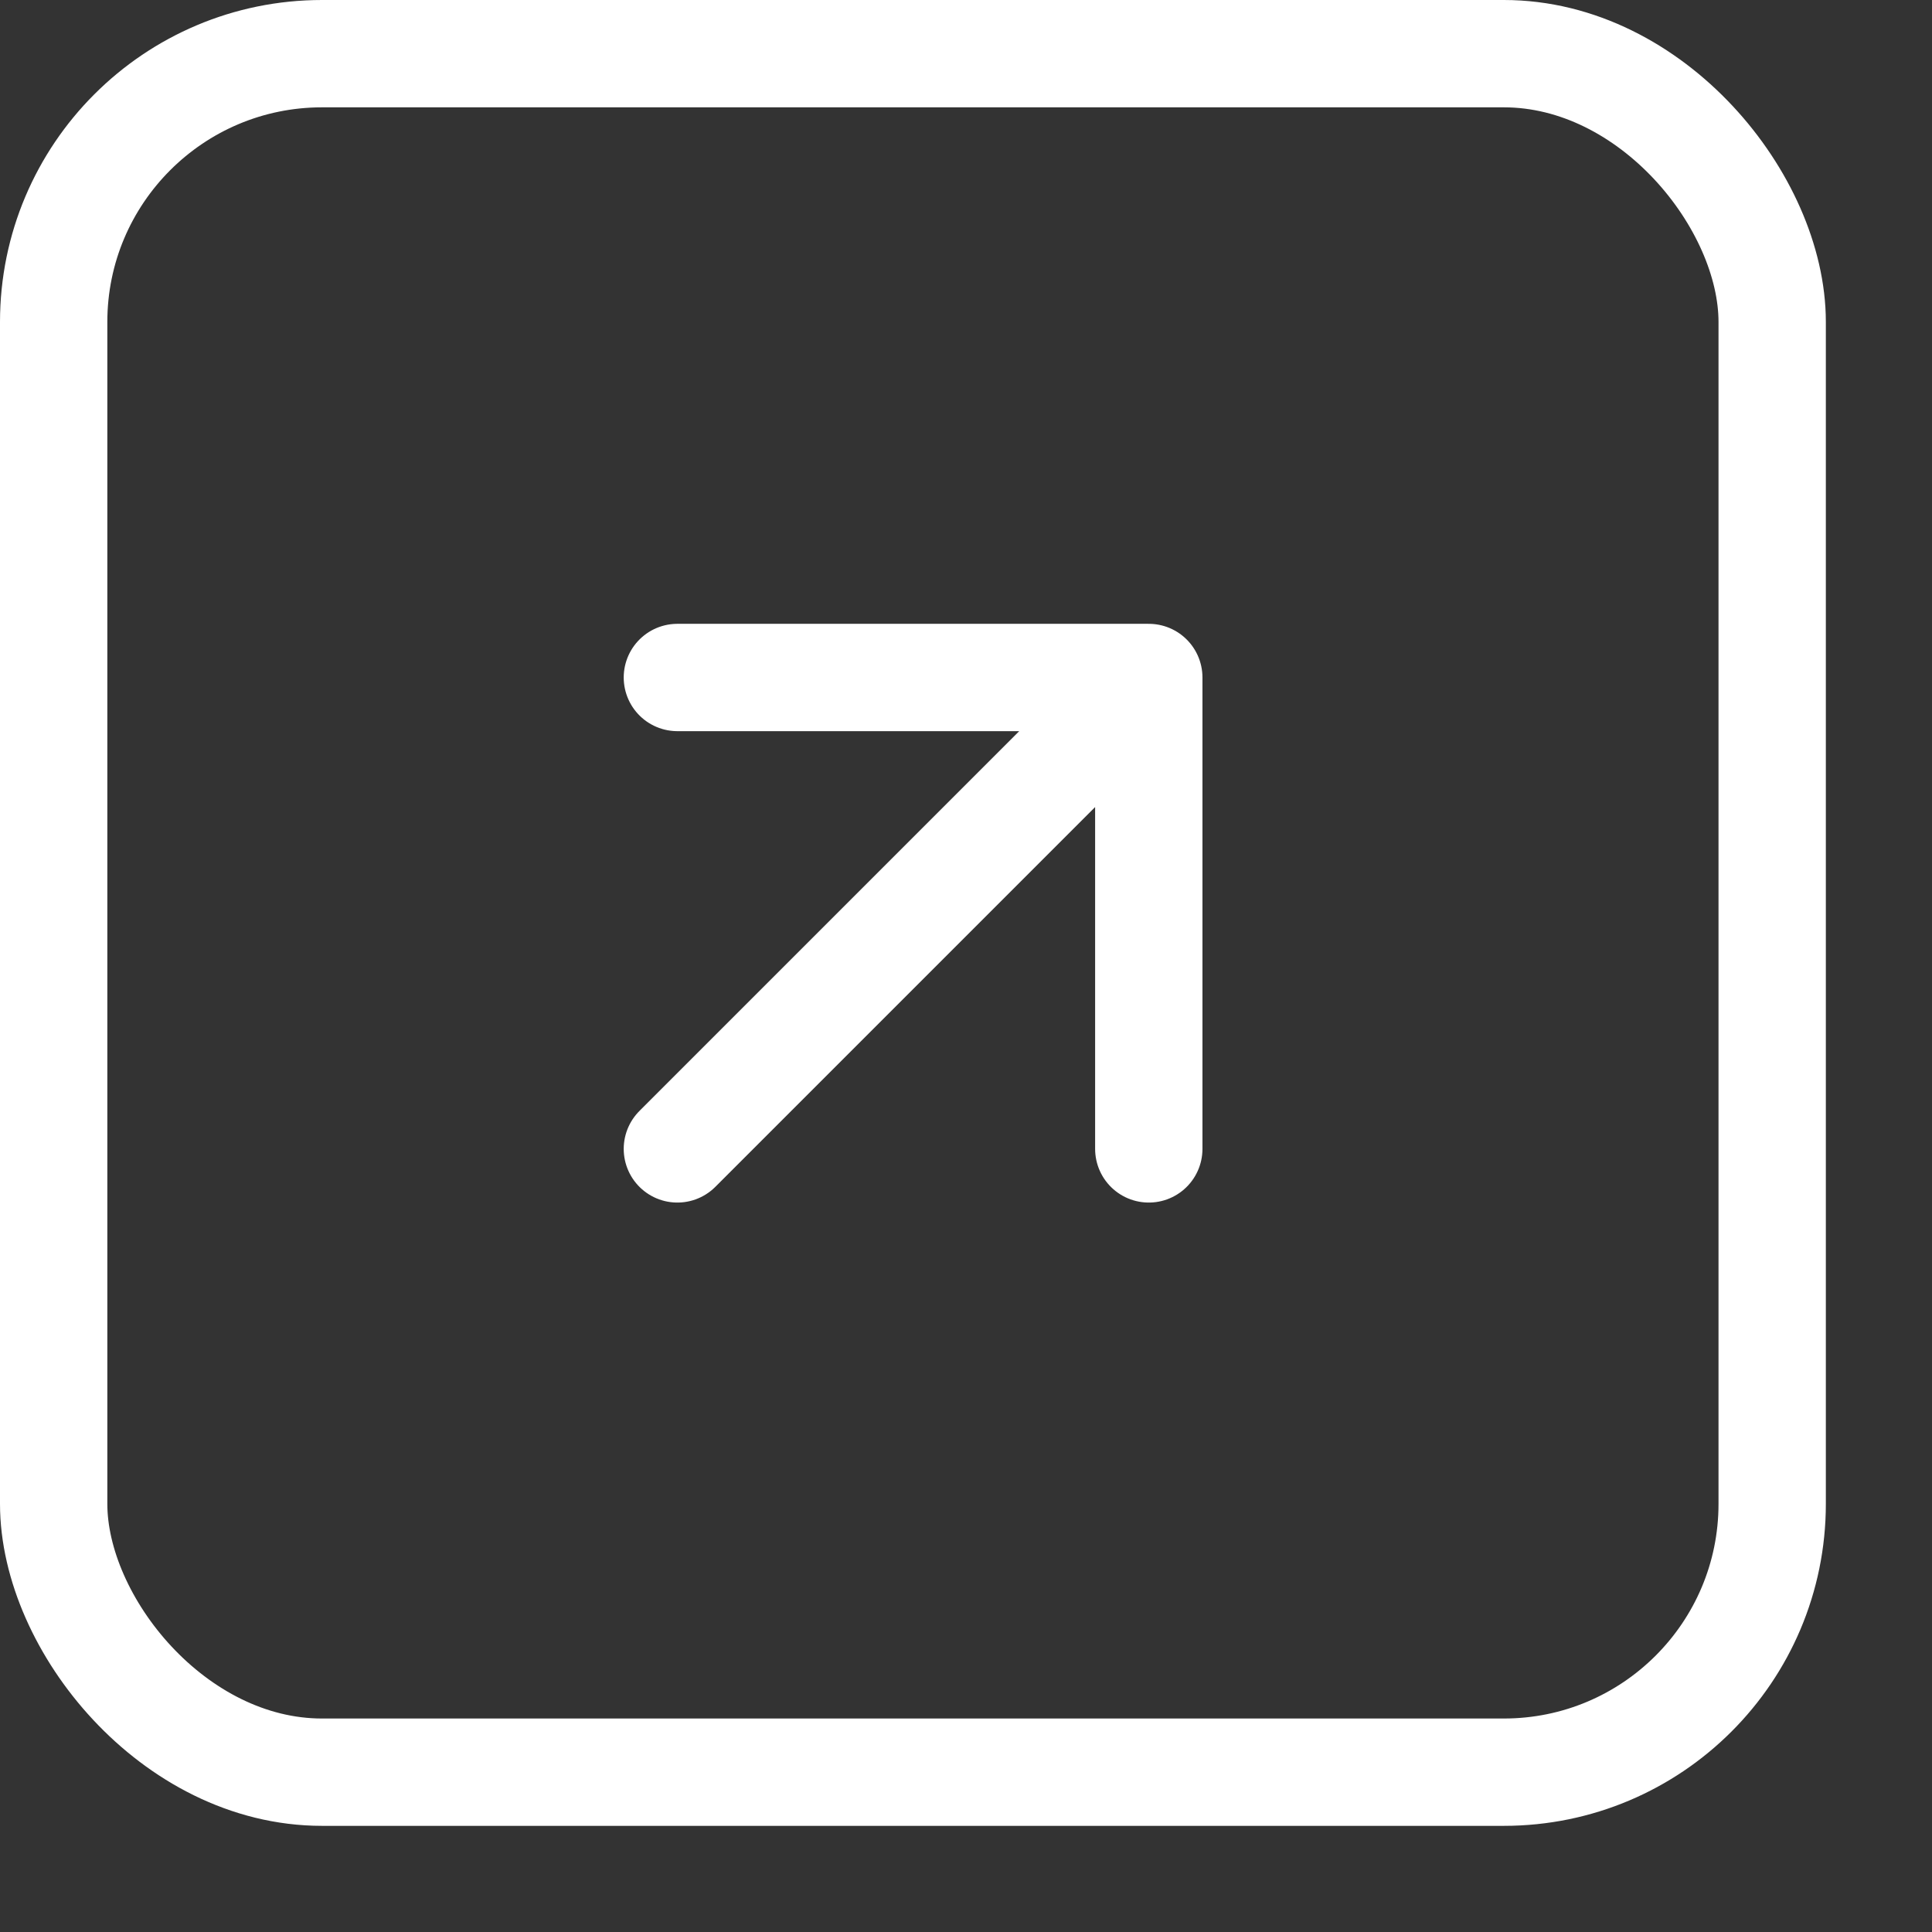 <?xml version="1.0" encoding="UTF-8"?> <svg xmlns="http://www.w3.org/2000/svg" width="18" height="18" viewBox="0 0 18 18" fill="none"><rect x="0" y="0" width="18" height="18" fill="#333333" stroke="none"/><rect x="0.5" y="0.5" width="16.011" height="16.011" rx="2.5" stroke="white"></rect><path d="M6.311 10.704L10.703 6.312M10.703 6.312L10.703 10.704M10.703 6.312L6.311 6.312" stroke="white" stroke-linecap="round" stroke-linejoin="round"></path></svg> 